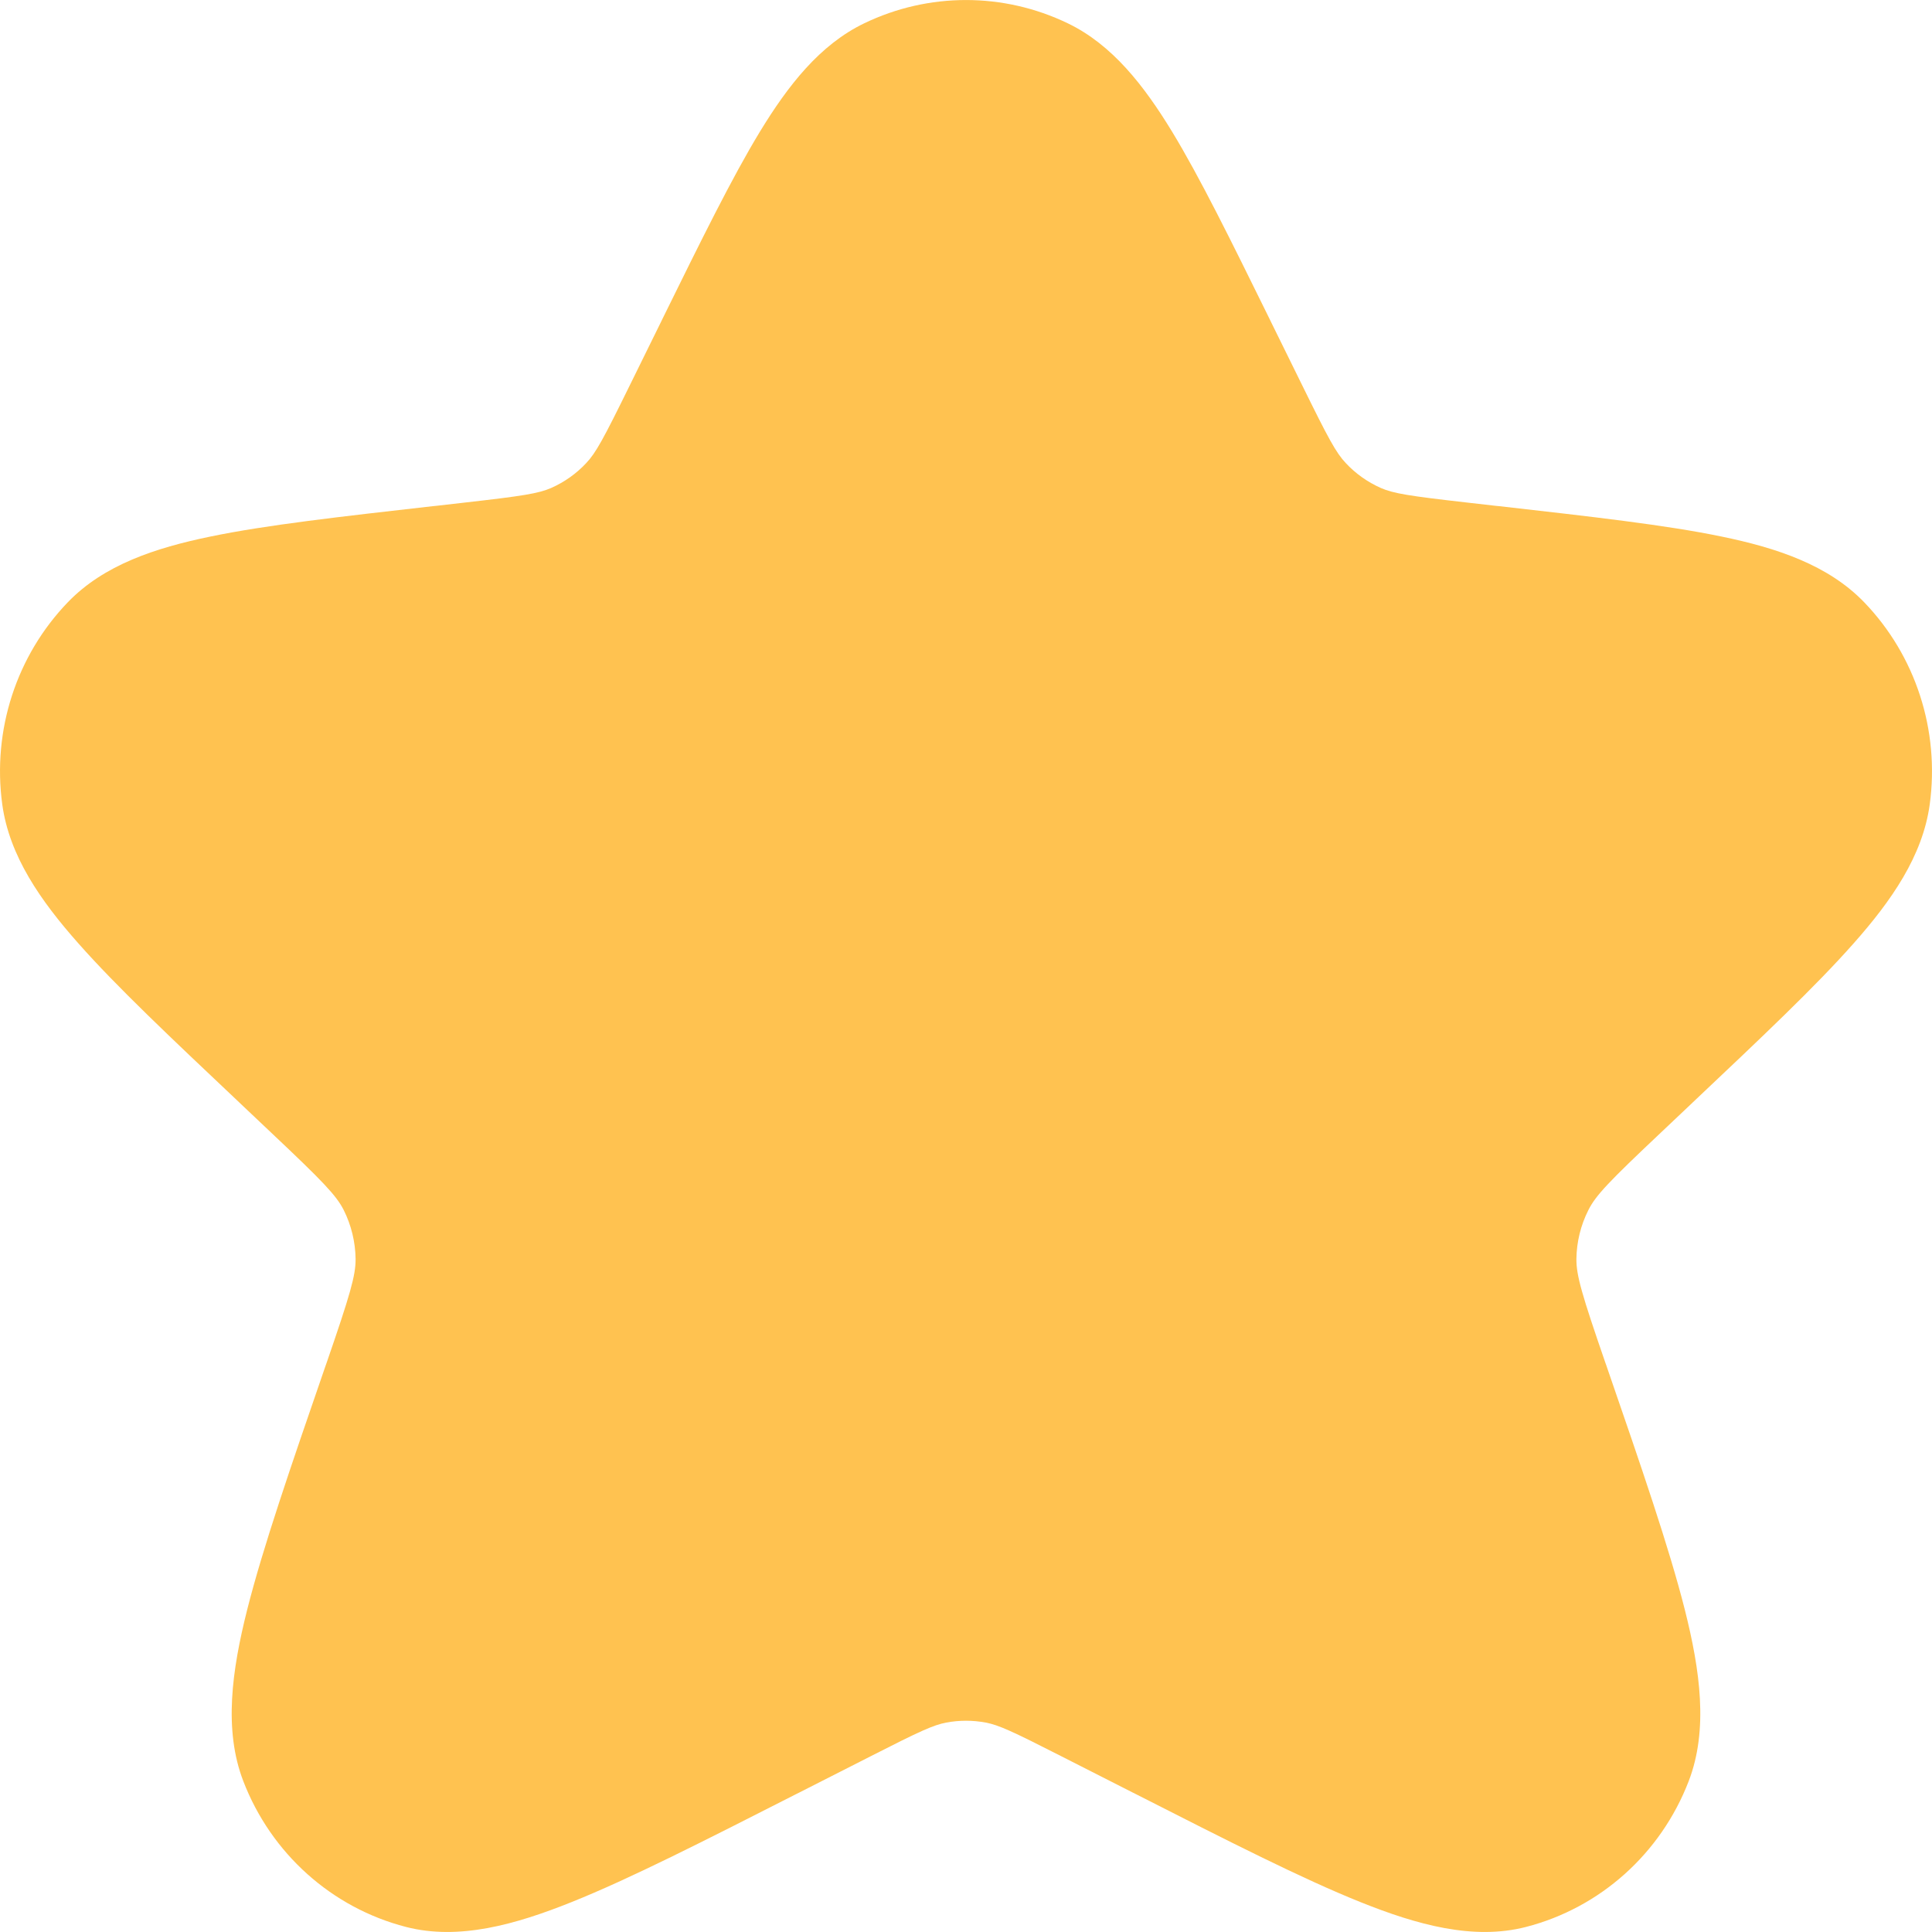 <svg width="18" height="18" viewBox="0 0 18 18" fill="none" xmlns="http://www.w3.org/2000/svg">
<path fill-rule="evenodd" clip-rule="evenodd" d="M9.948 0.217C9.348 -0.072 8.652 -0.072 8.052 0.217C7.637 0.417 7.342 0.797 7.081 1.225C6.819 1.656 6.531 2.242 6.172 2.971L6.172 2.971L6.158 3L5.869 3.587C5.623 4.088 5.552 4.219 5.462 4.314C5.37 4.413 5.259 4.491 5.136 4.546C5.016 4.598 4.871 4.621 4.324 4.683L4.062 4.713L4.031 4.716H4.031C3.169 4.814 2.481 4.891 1.96 4.999C1.446 5.105 0.967 5.263 0.632 5.611C0.153 6.108 -0.073 6.804 0.021 7.494C0.087 7.976 0.379 8.393 0.73 8.789C1.085 9.191 1.593 9.67 2.228 10.27L2.251 10.292L2.528 10.554C3.009 11.008 3.132 11.136 3.202 11.273C3.273 11.415 3.311 11.571 3.313 11.73C3.314 11.883 3.263 12.059 3.043 12.697L3.032 12.728L3.032 12.728C2.707 13.67 2.45 14.416 2.303 14.997C2.161 15.561 2.082 16.115 2.267 16.595C2.527 17.27 3.092 17.775 3.783 17.953C4.273 18.079 4.798 17.933 5.326 17.721C5.868 17.504 6.553 17.155 7.418 16.715L7.446 16.701L8.119 16.359C8.572 16.128 8.696 16.072 8.815 16.049C8.937 16.026 9.063 16.026 9.185 16.049C9.304 16.072 9.428 16.128 9.881 16.359L10.554 16.701L10.582 16.715C11.447 17.155 12.133 17.504 12.674 17.721C13.202 17.933 13.727 18.079 14.217 17.953C14.908 17.775 15.473 17.27 15.733 16.595C15.918 16.115 15.839 15.561 15.697 14.997C15.55 14.416 15.293 13.67 14.968 12.728V12.727L14.957 12.697C14.737 12.059 14.686 11.883 14.687 11.73C14.689 11.571 14.727 11.415 14.799 11.273C14.868 11.136 14.991 11.008 15.472 10.554L15.749 10.292L15.772 10.27C16.407 9.67 16.915 9.191 17.27 8.789C17.621 8.393 17.913 7.976 17.979 7.494C18.073 6.804 17.847 6.108 17.368 5.611C17.032 5.263 16.554 5.105 16.04 4.999C15.519 4.891 14.831 4.814 13.97 4.716L13.938 4.713L13.676 4.683C13.129 4.621 12.983 4.598 12.864 4.546C12.741 4.491 12.63 4.413 12.538 4.314C12.448 4.219 12.377 4.088 12.131 3.587L11.842 3L11.828 2.971C11.469 2.242 11.181 1.656 10.919 1.225C10.658 0.797 10.363 0.417 9.948 0.217Z" fill="#FFC250"/>
</svg>
